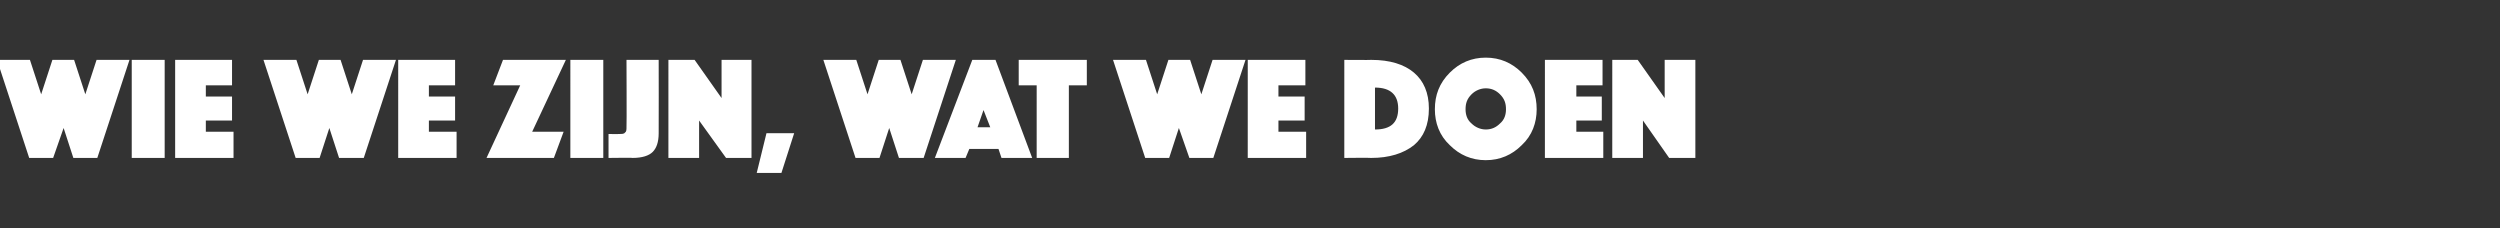 <?xml version="1.0" standalone="no"?><!DOCTYPE svg PUBLIC "-//W3C//DTD SVG 1.1//EN" "http://www.w3.org/Graphics/SVG/1.1/DTD/svg11.dtd"><svg xmlns="http://www.w3.org/2000/svg" version="1.1" width="334px" height="30.5px" viewBox="0 -2 334 30.5" style="top:-2px"><rect x="0" y="-2" width="334" height="30.5" fill="#333333" stroke="none"/><desc>Wie we zijn, wat we doen</desc><defs/><g id="Polygon54607"><path d="m3.9 19.1L-.4 6h4.4l1.5 4.6L7 6h2.9l1.5 4.6L12.9 6h4.4L13 19.1H9.8l-1.3-4l-1.4 4H3.9zm13.7 0V6h4.4v13.1h-4.4zm5.8 0V6h7.6v3.4h-3.5v1.5h3.5v3.2h-3.5v1.5h3.7v3.5h-7.8zm16.1 0L35.2 6h4.4l1.5 4.6L42.6 6h2.9l1.5 4.6L48.5 6h4.4l-4.3 13.1h-3.3l-1.3-4l-1.3 4h-3.2zm13.7 0V6h7.6v3.4h-3.5v1.5h3.5v3.2h-3.5v1.5h3.7v3.5h-7.8zm11.8 0l4.5-9.7h-3.6L67.2 6h8.4l-4.5 9.6h4.2L74 19.1h-9zm11.2 0V6h4.4v13.1h-4.4zm5.1 0v-3.2s1.39.03 1.4 0c.4 0 .7 0 .8-.2c.2-.1.2-.4.2-.7c.04.03 0-9 0-9h4.3s.02 9.76 0 9.8c0 1.2-.3 2-.8 2.5c-.5.5-1.4.8-2.7.8c.04-.04-3.2 0-3.2 0zm8 0V6h3.5l3.6 5.1V6h4v13.1H97l-3.6-5v5h-4.1zm11.8 2l1.3-5.3h3.7l-1.7 5.3h-3.3zm13.2-2L110 6h4.4l1.5 4.6l1.5-4.6h2.9l1.5 4.6l1.5-4.6h4.4l-4.3 13.1h-3.3l-1.3-4l-1.3 4h-3.2zm10.6 0l5-13.1h3.1l4.9 13.1h-4.1l-.4-1.2h-3.9l-.5 1.2h-4.1zm5.7-4.1h1.7l-.9-2.3l-.8 2.3zm7.9 4.1V9.4h-2.4V6h9.1v3.4h-2.4v9.7h-4.3zm14.5 0L148.7 6h4.4l1.5 4.6l1.5-4.6h2.9l1.5 4.6L162 6h4.4l-4.3 13.1h-3.2l-1.4-4l-1.3 4H153zm13.7 0V6h7.7v3.4h-3.6v1.5h3.5v3.2h-3.5v1.5h3.7v3.5h-7.8zm16.5 0c-.02-.04-3.6 0-3.6 0V6s3.58.03 3.6 0c2.5 0 4.4.6 5.7 1.7c1.3 1.1 2 2.7 2 4.8c0 2.2-.7 3.8-2 4.9c-1.4 1.1-3.3 1.7-5.7 1.7zm3.6-6.6c0-1.8-1-2.8-3.1-2.8v5.6c2.1 0 3.1-.9 3.1-2.8zm6.9 4.9c-1.4-1.3-2-3-2-4.8c0-1.9.6-3.5 2-4.9c1.3-1.3 2.9-2 4.8-2c1.9 0 3.5.7 4.8 2c1.4 1.4 2 3 2 4.9c0 1.8-.6 3.5-2 4.8c-1.3 1.3-2.9 2-4.8 2c-1.9 0-3.5-.7-4.8-2zm2.9-6.8c-.6.6-.8 1.2-.8 2c0 .7.2 1.4.8 1.9c.5.5 1.2.8 1.9.8c.8 0 1.4-.3 1.9-.8c.6-.5.8-1.2.8-1.9c0-.8-.2-1.4-.8-2c-.5-.5-1.1-.8-1.9-.8c-.7 0-1.4.3-1.9.8zm9.8 8.5V6h7.7v3.4h-3.5v1.5h3.4v3.2h-3.4v1.5h3.6v3.5h-7.8zm9 0V6h3.4l3.6 5.1V6h4.1v13.1H223l-3.5-5v5h-4.1z" stroke="none" fill="#fff"/></g></svg>
